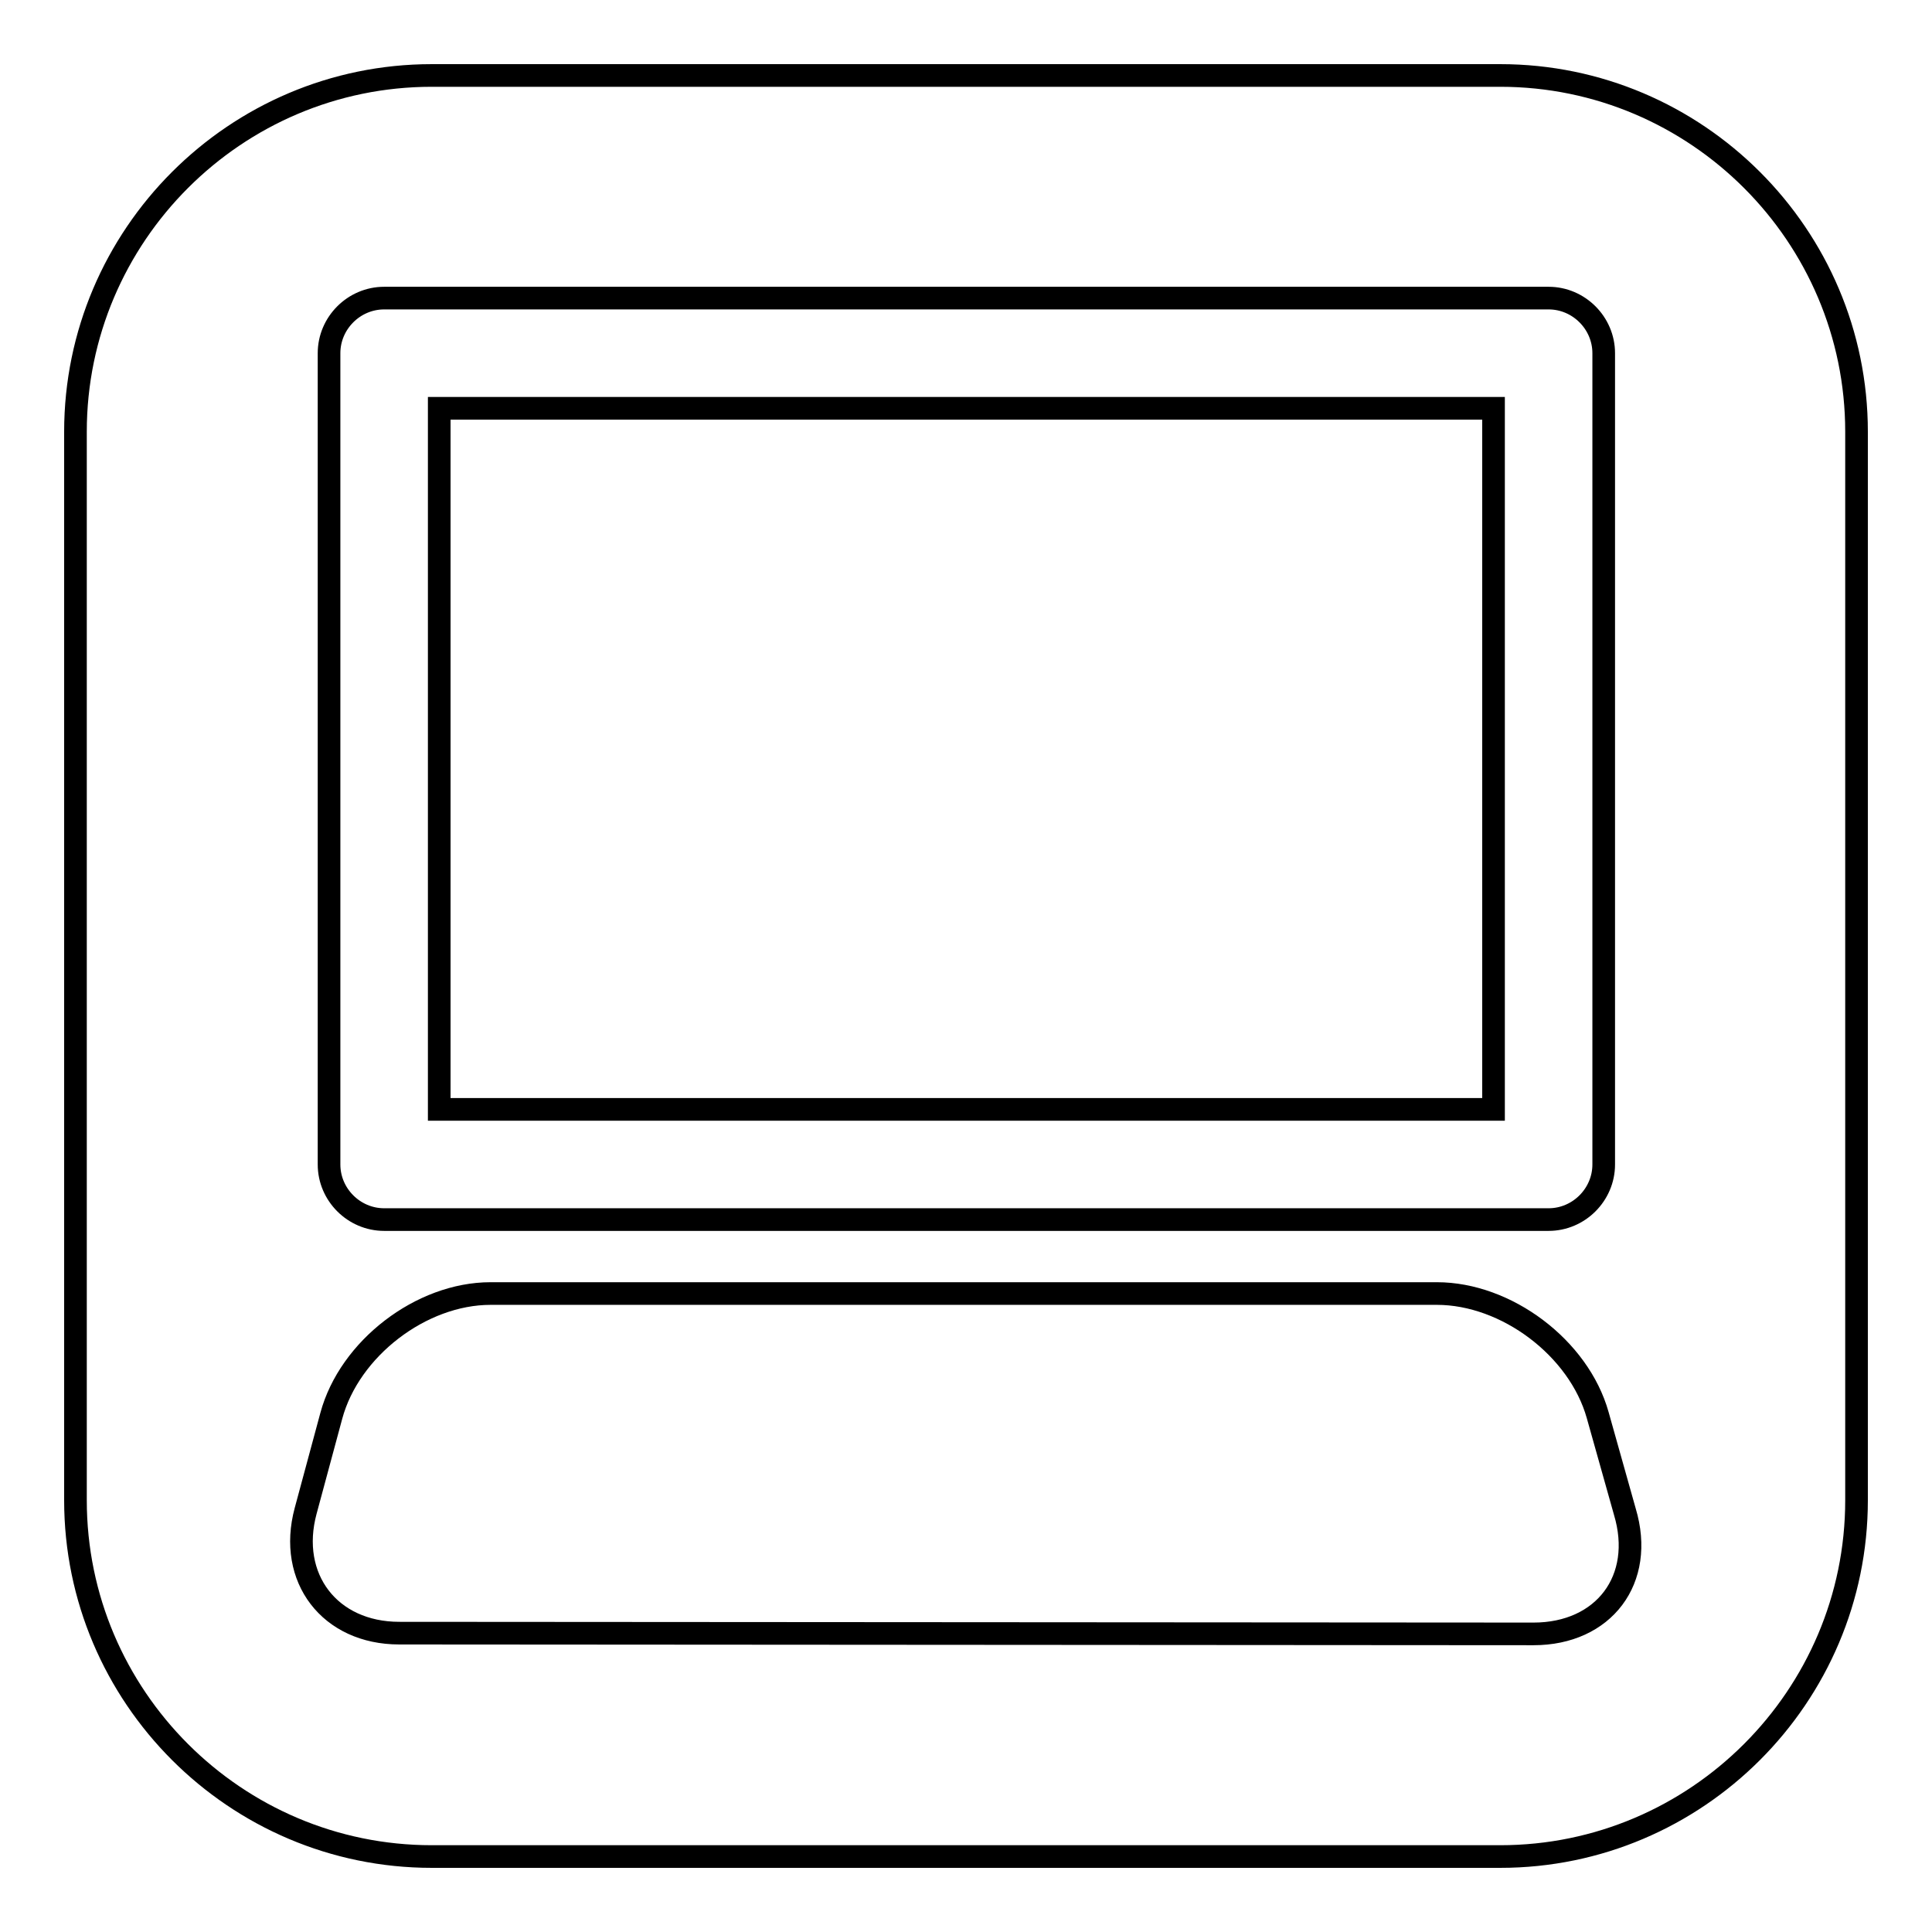 <?xml version="1.0" encoding="utf-8"?>
<!-- Svg Vector Icons : http://www.onlinewebfonts.com/icon -->
<!DOCTYPE svg PUBLIC "-//W3C//DTD SVG 1.1//EN" "http://www.w3.org/Graphics/SVG/1.1/DTD/svg11.dtd">
<svg version="1.1" xmlns="http://www.w3.org/2000/svg" xmlns:xlink="http://www.w3.org/1999/xlink" x="0px" y="0px" viewBox="0 0 256 256" enable-background="new 0 0 256 256" xml:space="preserve">
<g><g><g><path stroke-width="3" fill-opacity="0" stroke="#000000"  d="M198.8,10H57.2C31.2,10,10,31.2,10,57.2v141.6c0,26,21.2,47.2,47.2,47.2h141.6c26,0,47.2-21.2,47.2-47.2V57.2C246,31.2,224.8,10,198.8,10z M43.6,46.8c0-4,3.3-7.3,7.3-7.3h154.3c4,0,7.3,3.3,7.3,7.3v107.5c0,4-3.3,7.3-7.3,7.3H50.9c-4,0-7.3-3.3-7.3-7.3V46.8z M203.2,216.5l-150.3-0.1c-9.2,0-14.8-7.3-12.4-16.2l3.4-12.6c2.4-8.9,11.9-16.2,21.1-16.2h125.4c9.2,0,18.8,7.2,21.3,16.1l3.6,12.8C218,209.3,212.5,216.5,203.2,216.5z M197.8,147H58.2V54.1h139.7V147L197.8,147z"/></g><g></g><g></g><g></g><g></g><g></g><g></g><g></g><g></g><g></g><g></g><g></g><g></g><g></g><g></g><g></g></g></g>
</svg>